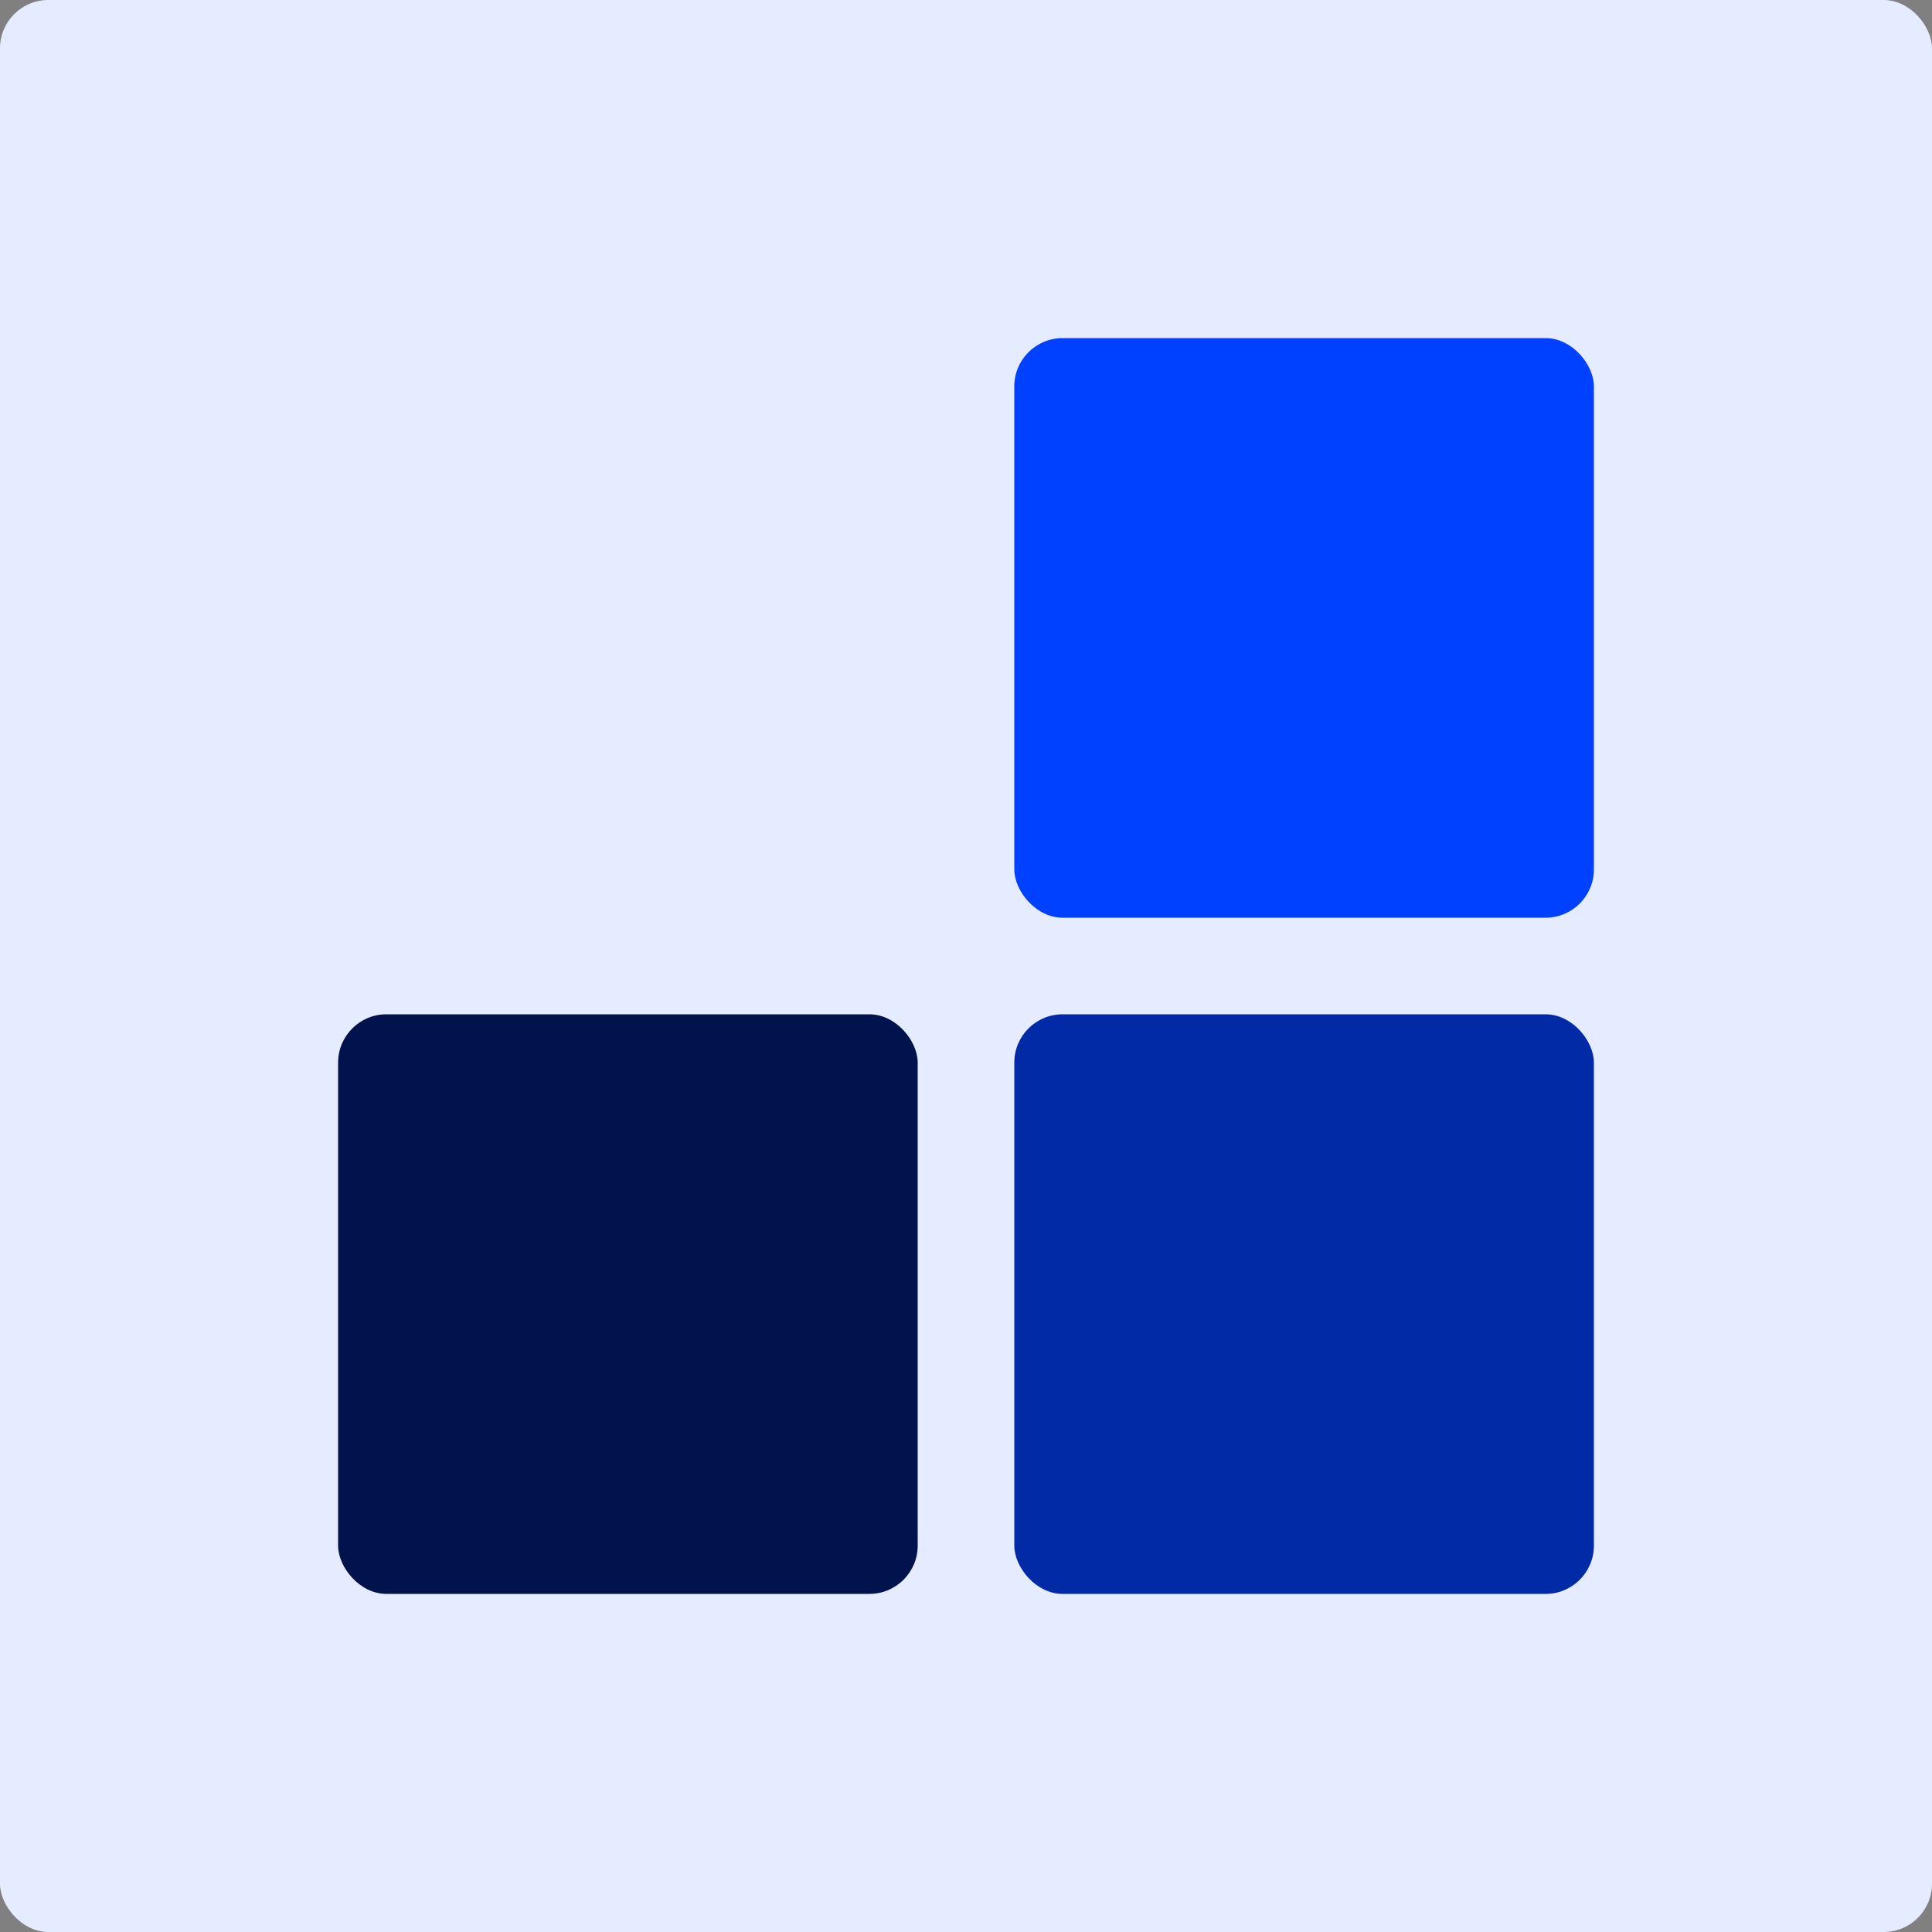 <svg width="40" height="40" viewBox="0 0 40 40" fill="none" xmlns="http://www.w3.org/2000/svg">
<rect x="0" y="0" width="40" height="40" fill="#808080" stroke="none"/>
<rect width="40" height="40" rx="1" fill="#E5ECFF"/>
<rect x="7" y="21" width="12" height="12" rx="1" fill="#00134D"/>
<rect x="21" y="21" width="12" height="12" rx="1" fill="#002AA6"/>
<rect x="21" y="7" width="12" height="12" rx="1" fill="#0040FF"/>
</svg>
